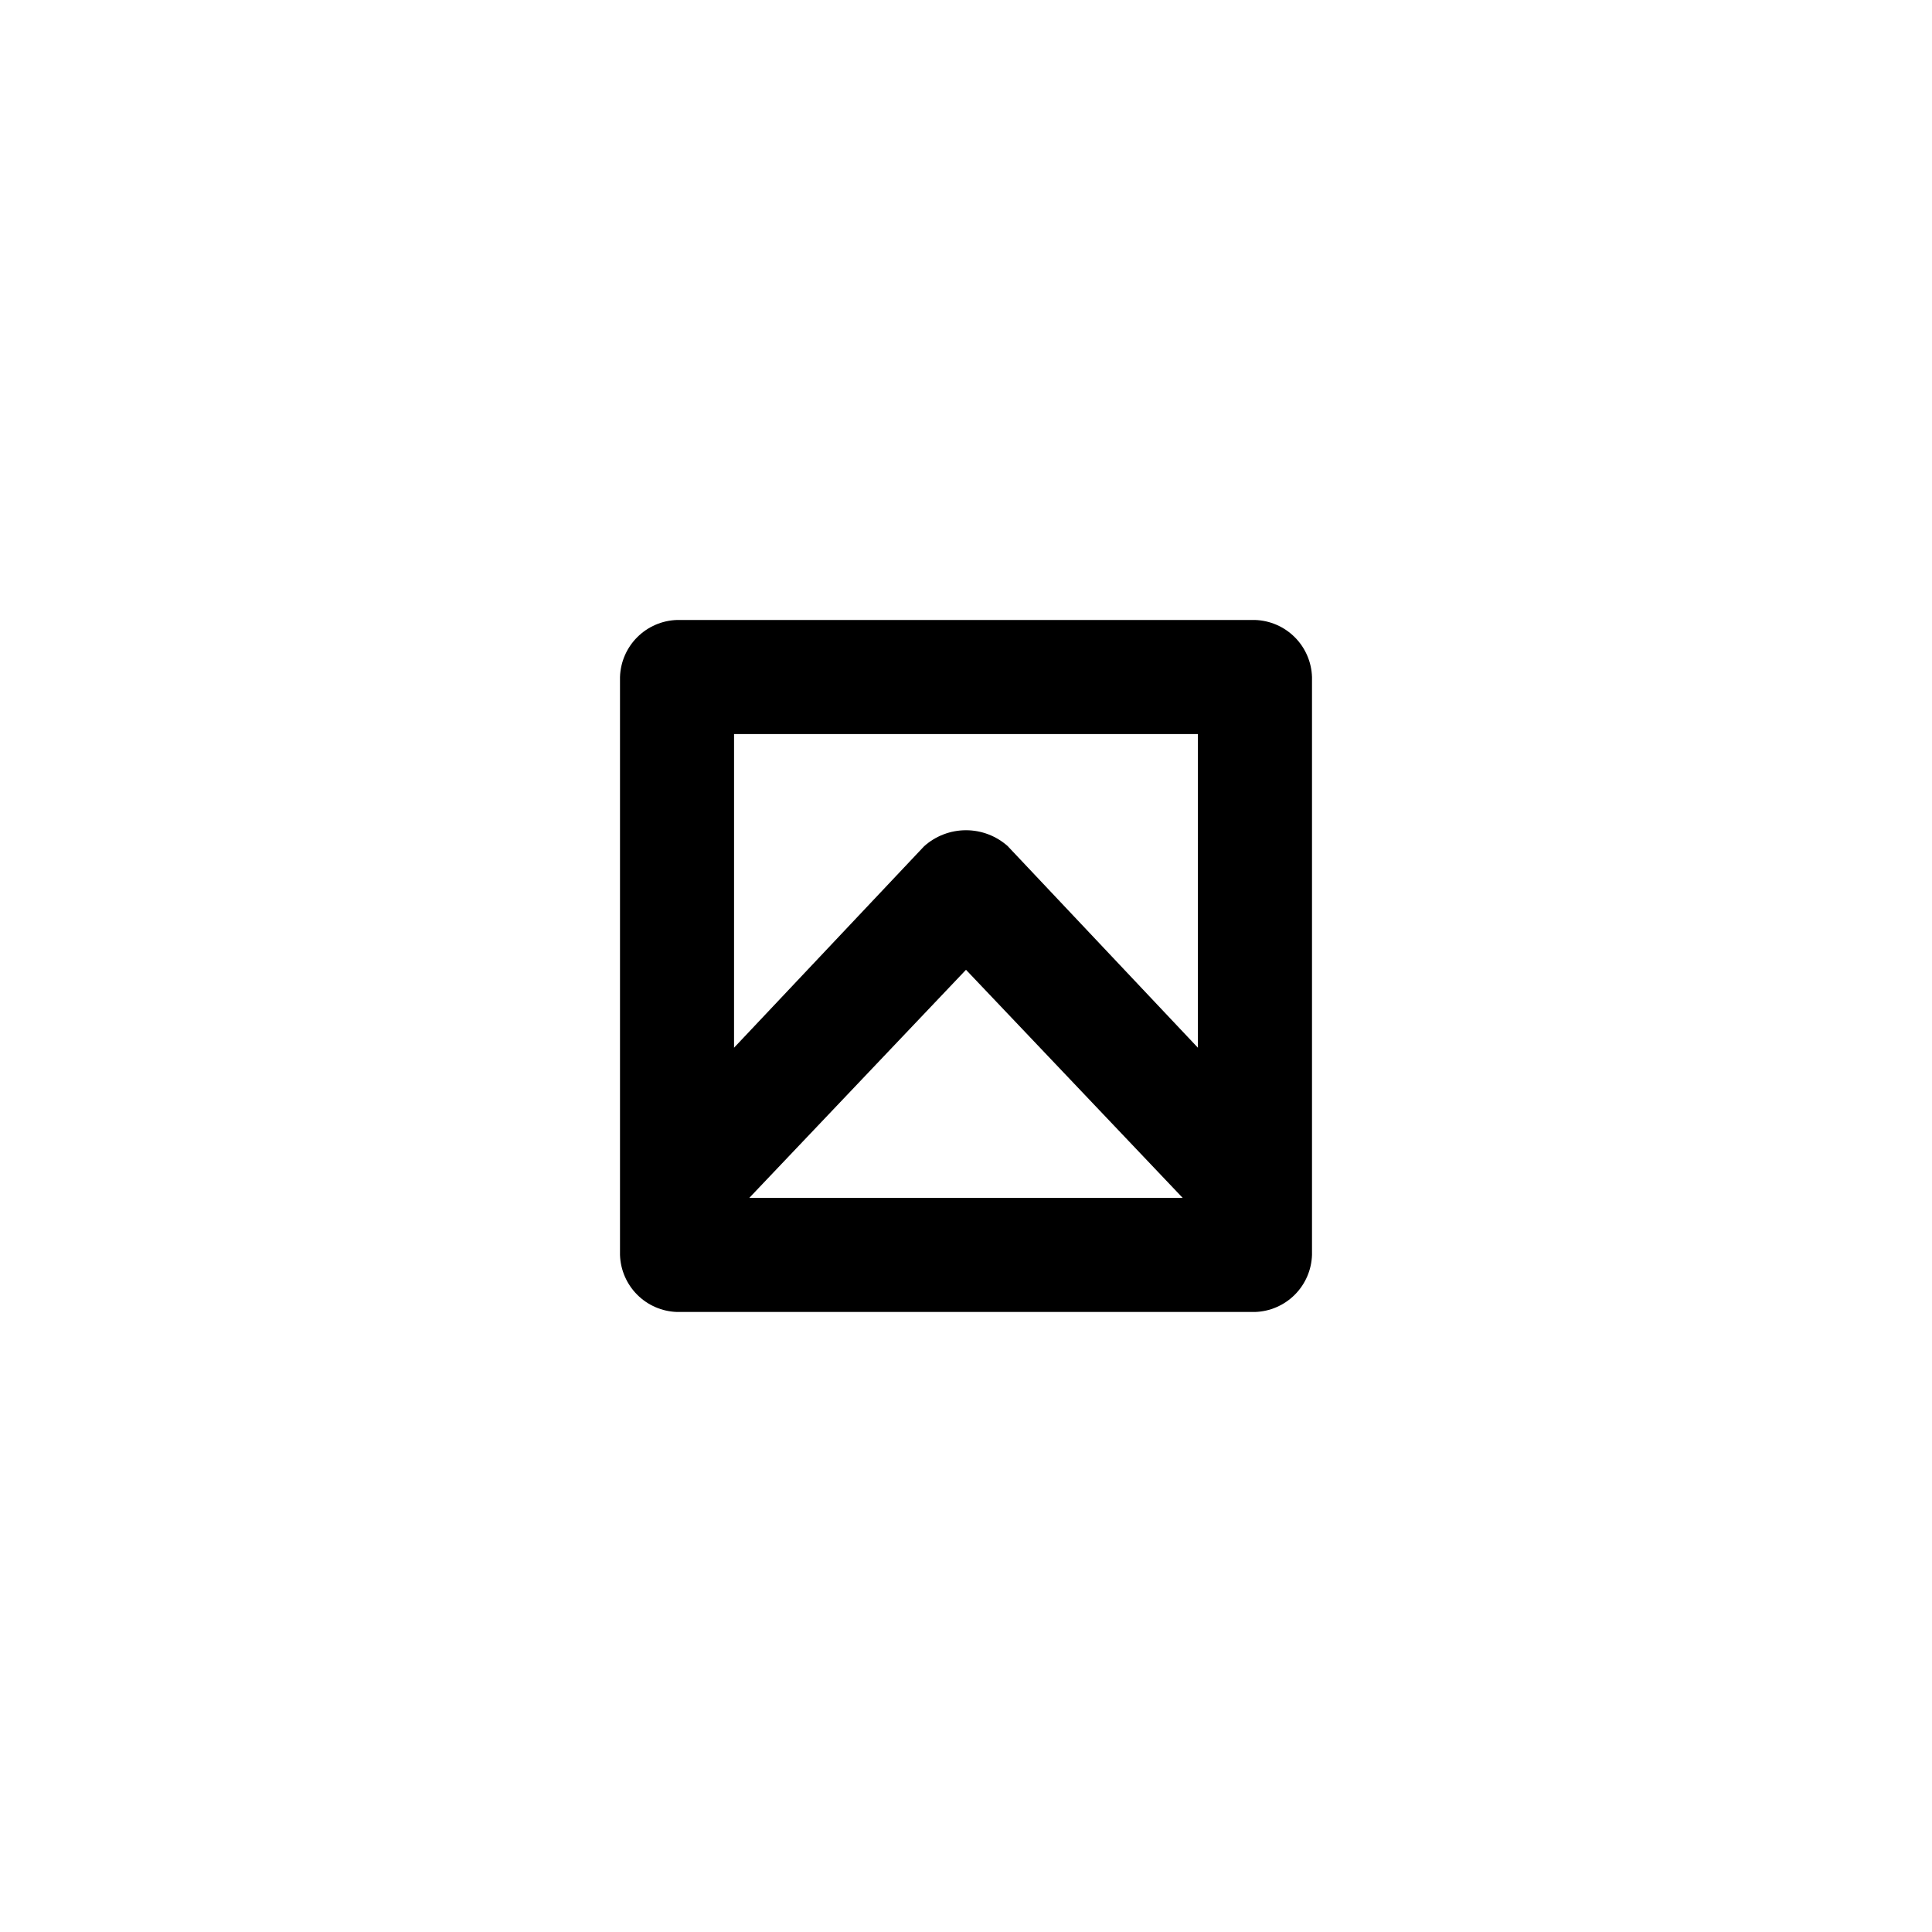 <?xml version="1.0" encoding="UTF-8"?>
<!-- Uploaded to: SVG Repo, www.svgrepo.com, Generator: SVG Repo Mixer Tools -->
<svg fill="#000000" width="800px" height="800px" version="1.1" viewBox="144 144 512 512" xmlns="http://www.w3.org/2000/svg">
 <path d="m476.58 308.3h-153.16c-3.969 0.125-7.738 1.758-10.547 4.566s-4.441 6.578-4.566 10.547v153.16c0.125 3.969 1.758 7.738 4.566 10.547s6.578 4.441 10.547 4.566h153.16c3.969-0.125 7.738-1.758 10.547-4.566s4.441-6.578 4.566-10.547v-153.16c-0.125-3.969-1.758-7.738-4.566-10.547s-6.578-4.441-10.547-4.566zm-134.02 153.16 57.438-60.457 57.434 60.457zm118.9-39.801-50.383-53.402 0.004-0.004c-3.047-2.727-6.992-4.234-11.082-4.234s-8.039 1.508-11.086 4.234l-50.383 53.402 0.004-83.125h122.93z"/>
</svg>